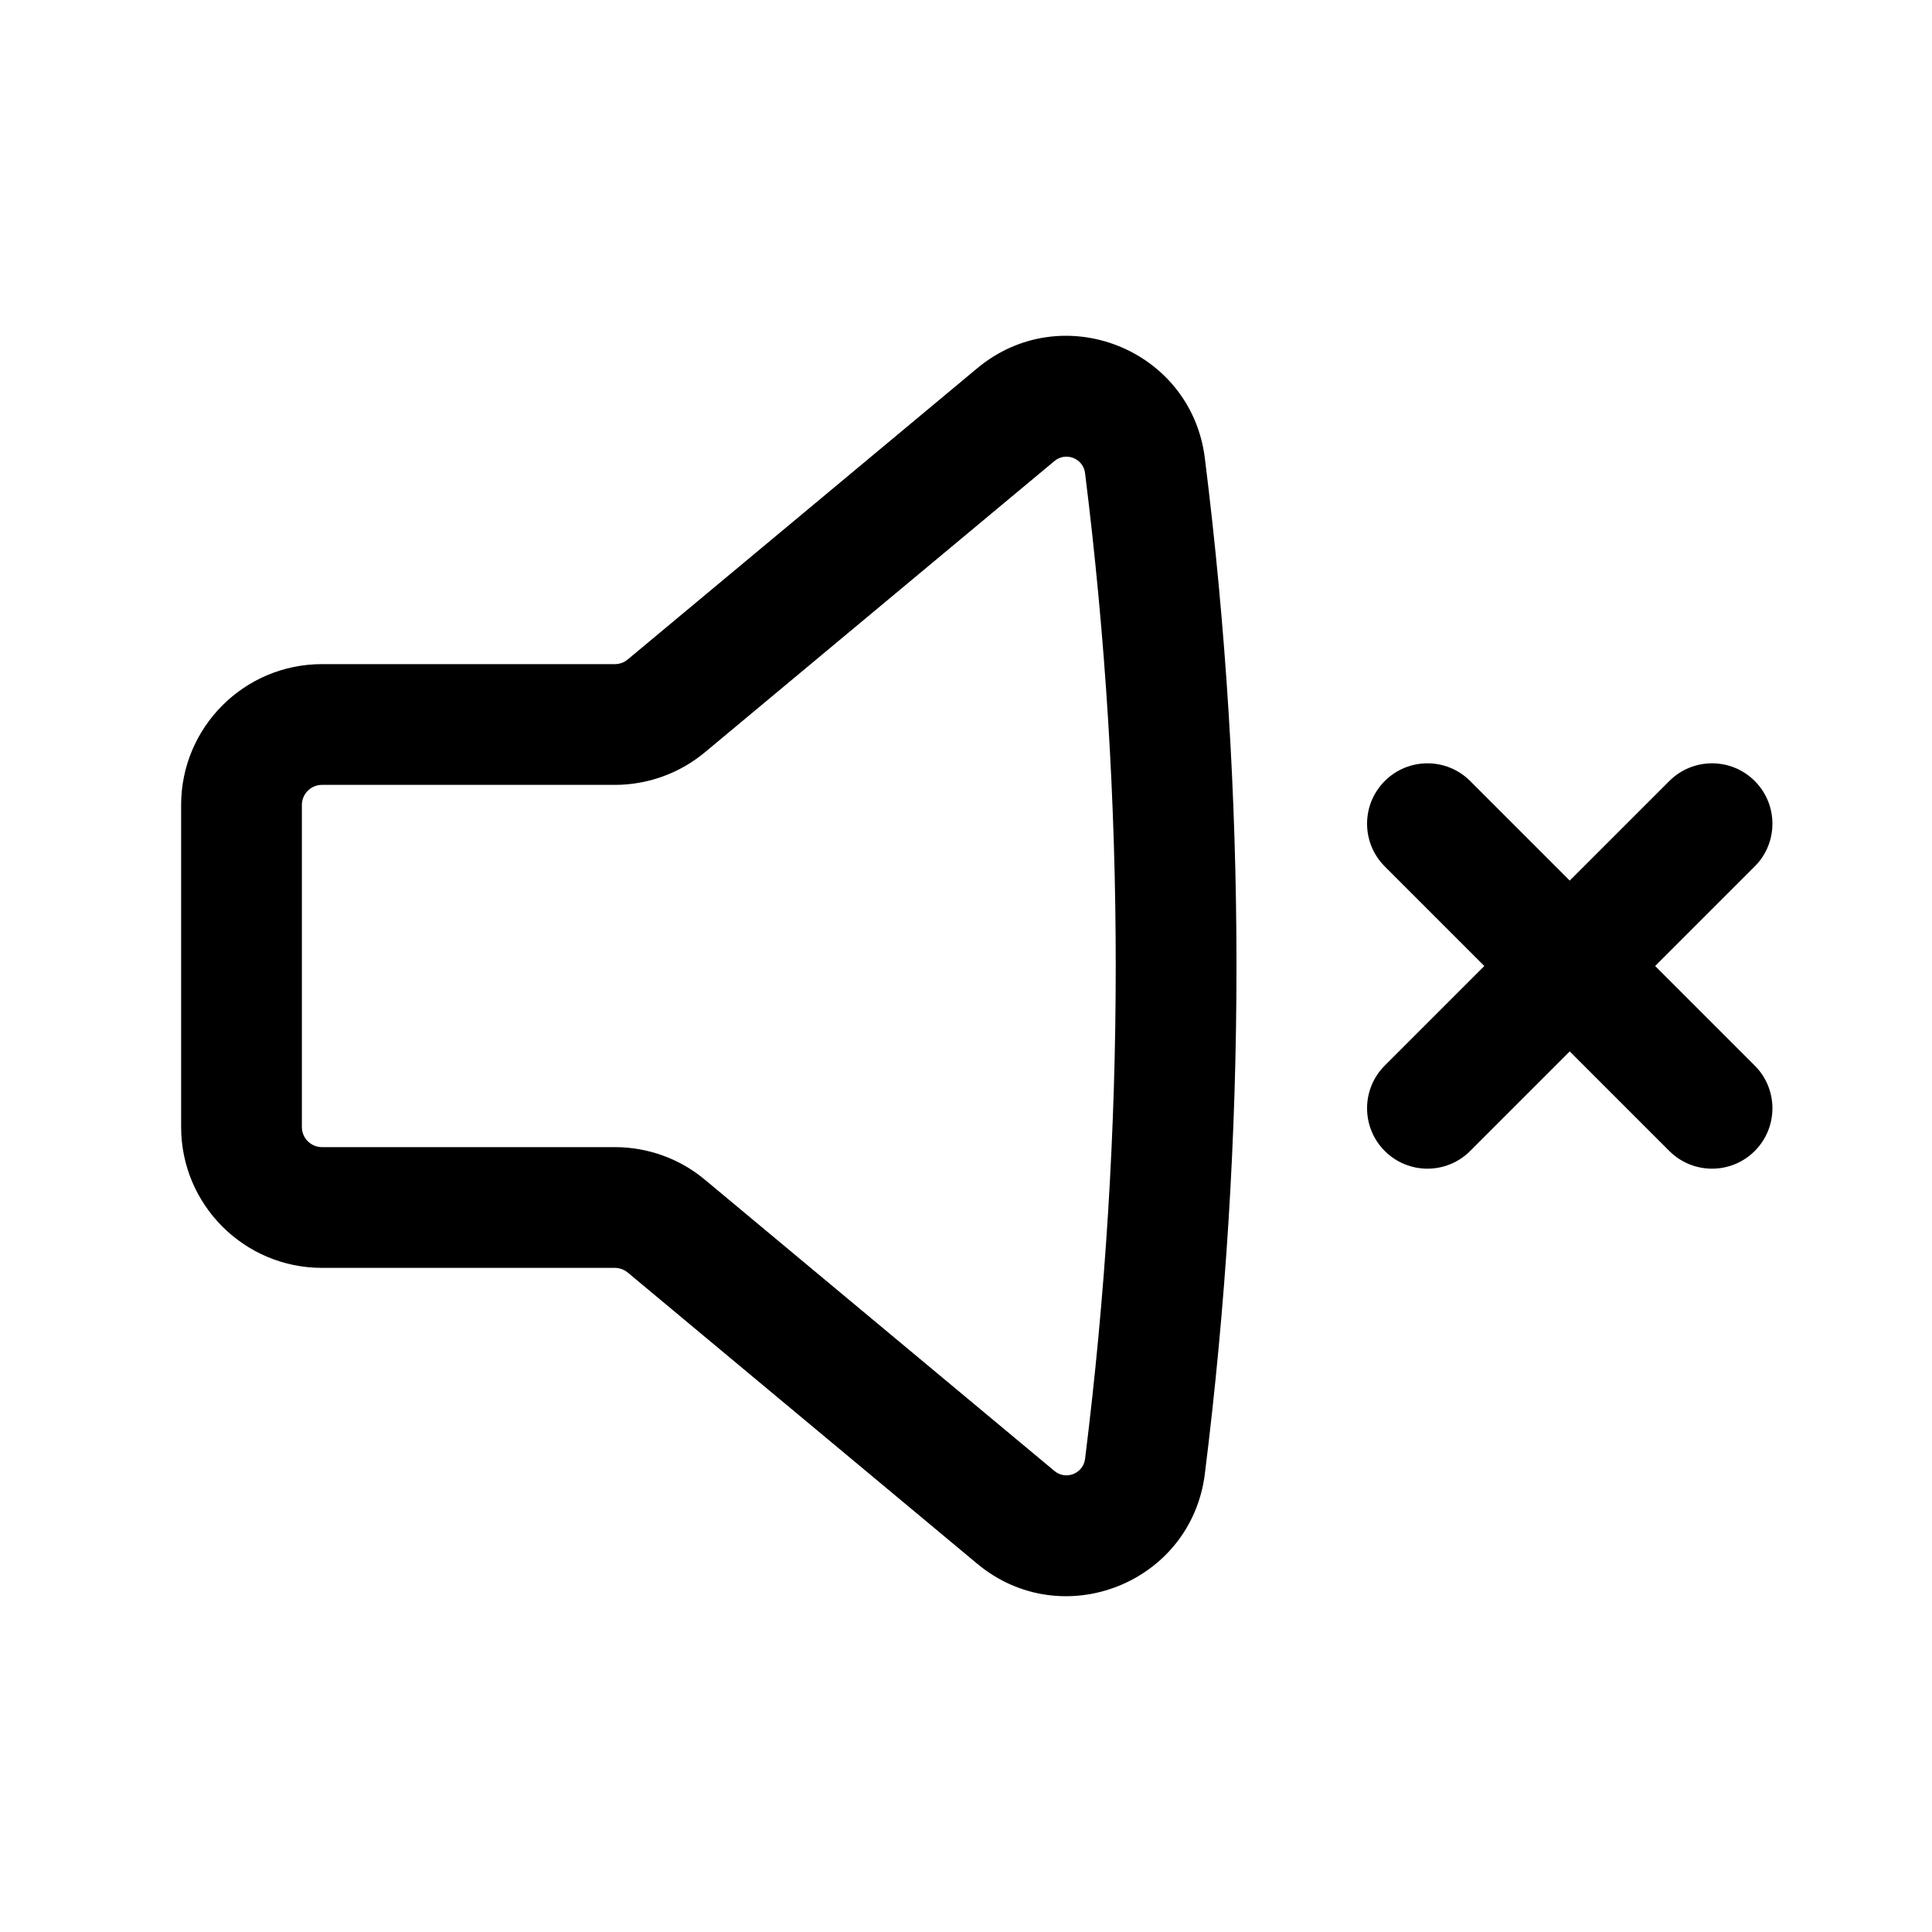 <?xml version="1.0" encoding="utf-8"?>
<svg width="800px" height="800px" viewBox="0 0 24 24" fill="none" xmlns="http://www.w3.org/2000/svg">
<path fill-rule="evenodd" clip-rule="evenodd" d="M12.139 4.575C13.191 3.698 14.797 4.331 14.967 5.691C15.491 9.881 15.491 14.119 14.967 18.309C14.797 19.669 13.191 20.302 12.139 19.425L7.798 15.808C7.753 15.771 7.696 15.75 7.638 15.75H4C3.034 15.75 2.25 14.966 2.25 14V10C2.25 9.034 3.034 8.25 4 8.25H7.638C7.696 8.25 7.753 8.23 7.798 8.192L12.139 4.575ZM13.479 5.877C13.456 5.694 13.24 5.609 13.099 5.727L8.758 9.344C8.444 9.606 8.047 9.75 7.638 9.75H4C3.862 9.75 3.75 9.862 3.75 10V14C3.75 14.138 3.862 14.25 4 14.25H7.638C8.047 14.25 8.444 14.393 8.758 14.656L13.099 18.273C13.24 18.391 13.456 18.306 13.479 18.123C13.987 14.057 13.987 9.943 13.479 5.877Z" fill="#000000"/>
<path d="M17.202 9.702C17.495 9.409 17.97 9.409 18.263 9.702L19.5 10.939L20.737 9.702C21.03 9.409 21.505 9.409 21.798 9.702C22.091 9.995 22.091 10.47 21.798 10.763L20.561 12L21.798 13.237C22.091 13.53 22.091 14.005 21.798 14.298C21.505 14.591 21.03 14.591 20.737 14.298L19.5 13.061L18.263 14.298C17.97 14.591 17.495 14.591 17.202 14.298C16.909 14.005 16.909 13.53 17.202 13.237L18.439 12L17.202 10.763C16.909 10.47 16.909 9.995 17.202 9.702Z" fill="#000000"/>
</svg>